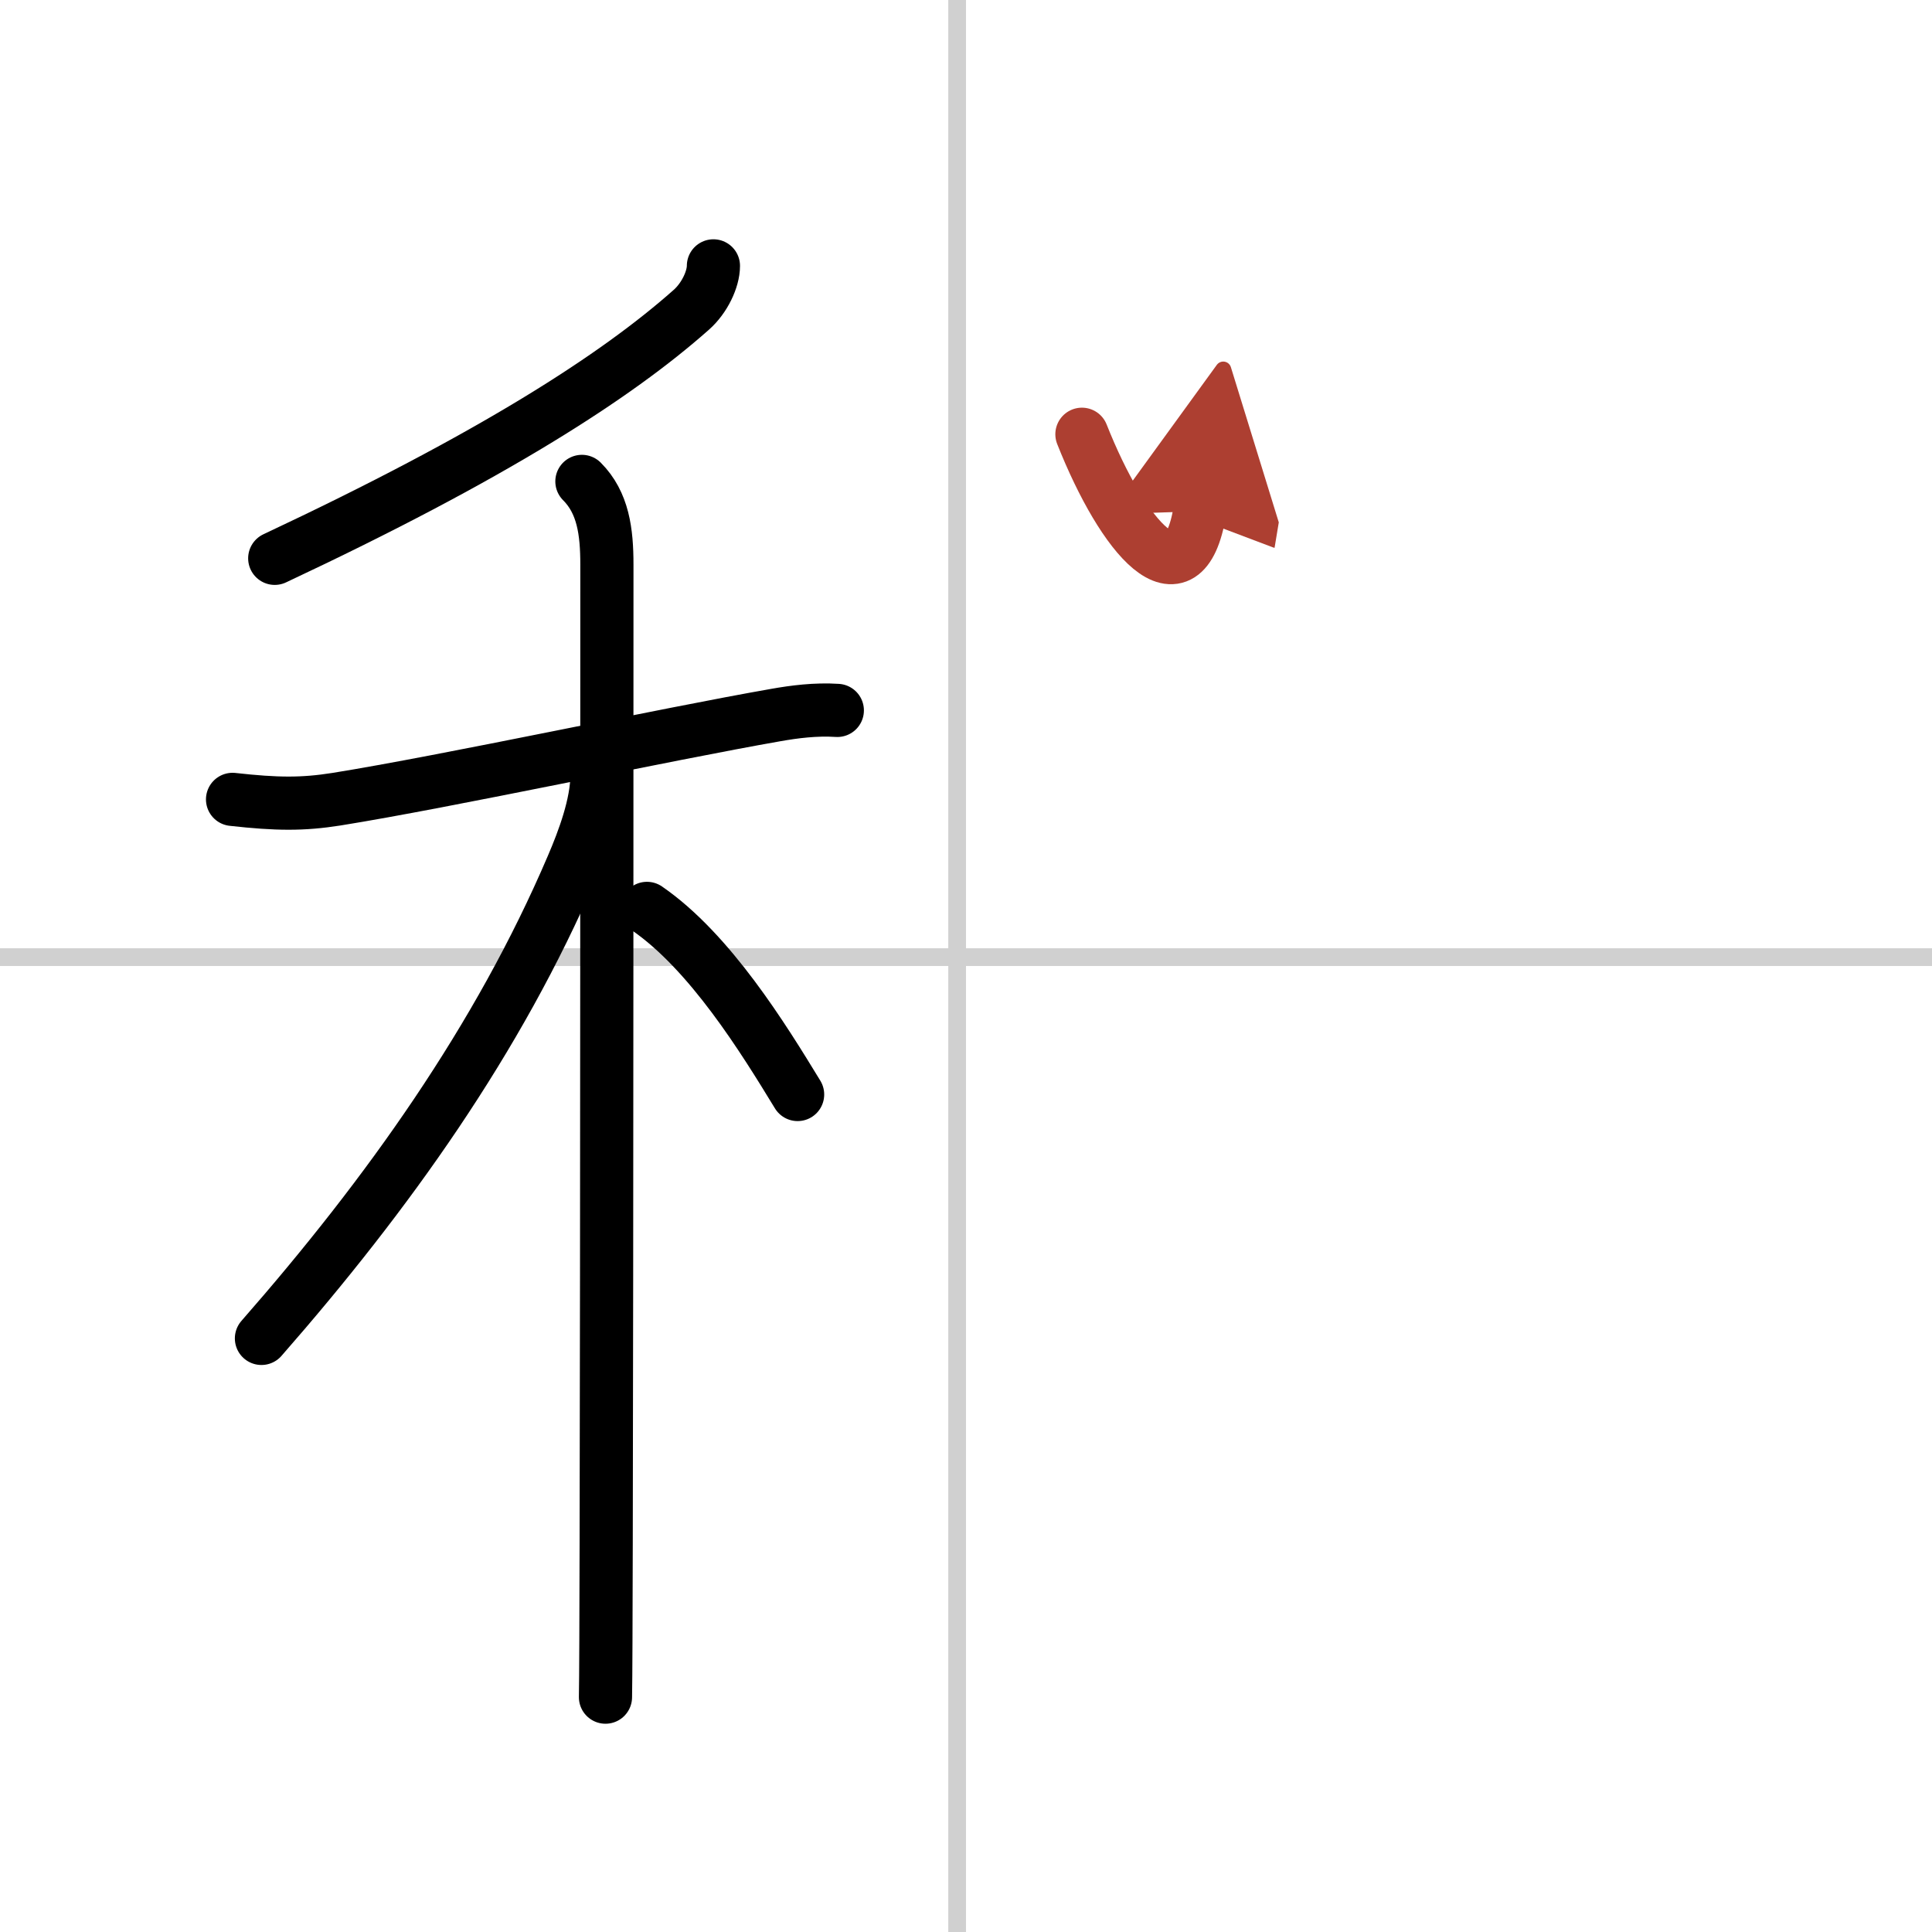 <svg width="400" height="400" viewBox="0 0 109 109" xmlns="http://www.w3.org/2000/svg"><defs><marker id="a" markerWidth="4" orient="auto" refX="1" refY="5" viewBox="0 0 10 10"><polyline points="0 0 10 5 0 10 1 5" fill="#ad3f31" stroke="#ad3f31"/></marker></defs><g fill="none" stroke="#000" stroke-linecap="round" stroke-linejoin="round" stroke-width="3"><rect width="100%" height="100%" fill="#fff" stroke="#fff"/><line x1="54" x2="54" y2="109" stroke="#d0d0d0" stroke-width="1"/><line x2="109" y1="54" y2="54" stroke="#d0d0d0" stroke-width="1"/><path d="m40.25 15c0 0.75-0.5 1.82-1.25 2.48-4.25 3.77-11.25 8.27-23.5 14.02"/><path d="m13.12 45.1c2.51 0.28 3.96 0.29 5.86-0.01 6.24-1 18.56-3.66 24.8-4.75 1.02-0.18 2.23-0.34 3.46-0.26"/><path d="m32.83 27.16c1.2 1.2 1.41 2.84 1.41 4.69 0 4.26 0 38.49-0.04 55.15-0.01 4.45-0.02 7.66-0.04 8.75"/><path d="m33.68 43.72c0 1.66-0.75 3.66-1.39 5.15-4.17 9.76-10.42 18.51-17.54 26.64"/><path d="m36.5 51.25c3.56 2.45 6.58 7.35 8.5 10.5"/><path d="m61.04 24.5c2.33 5.88 5.74 9.83 6.65 4.34" marker-end="url(#a)" stroke="#ad3f31"/></g></svg>
